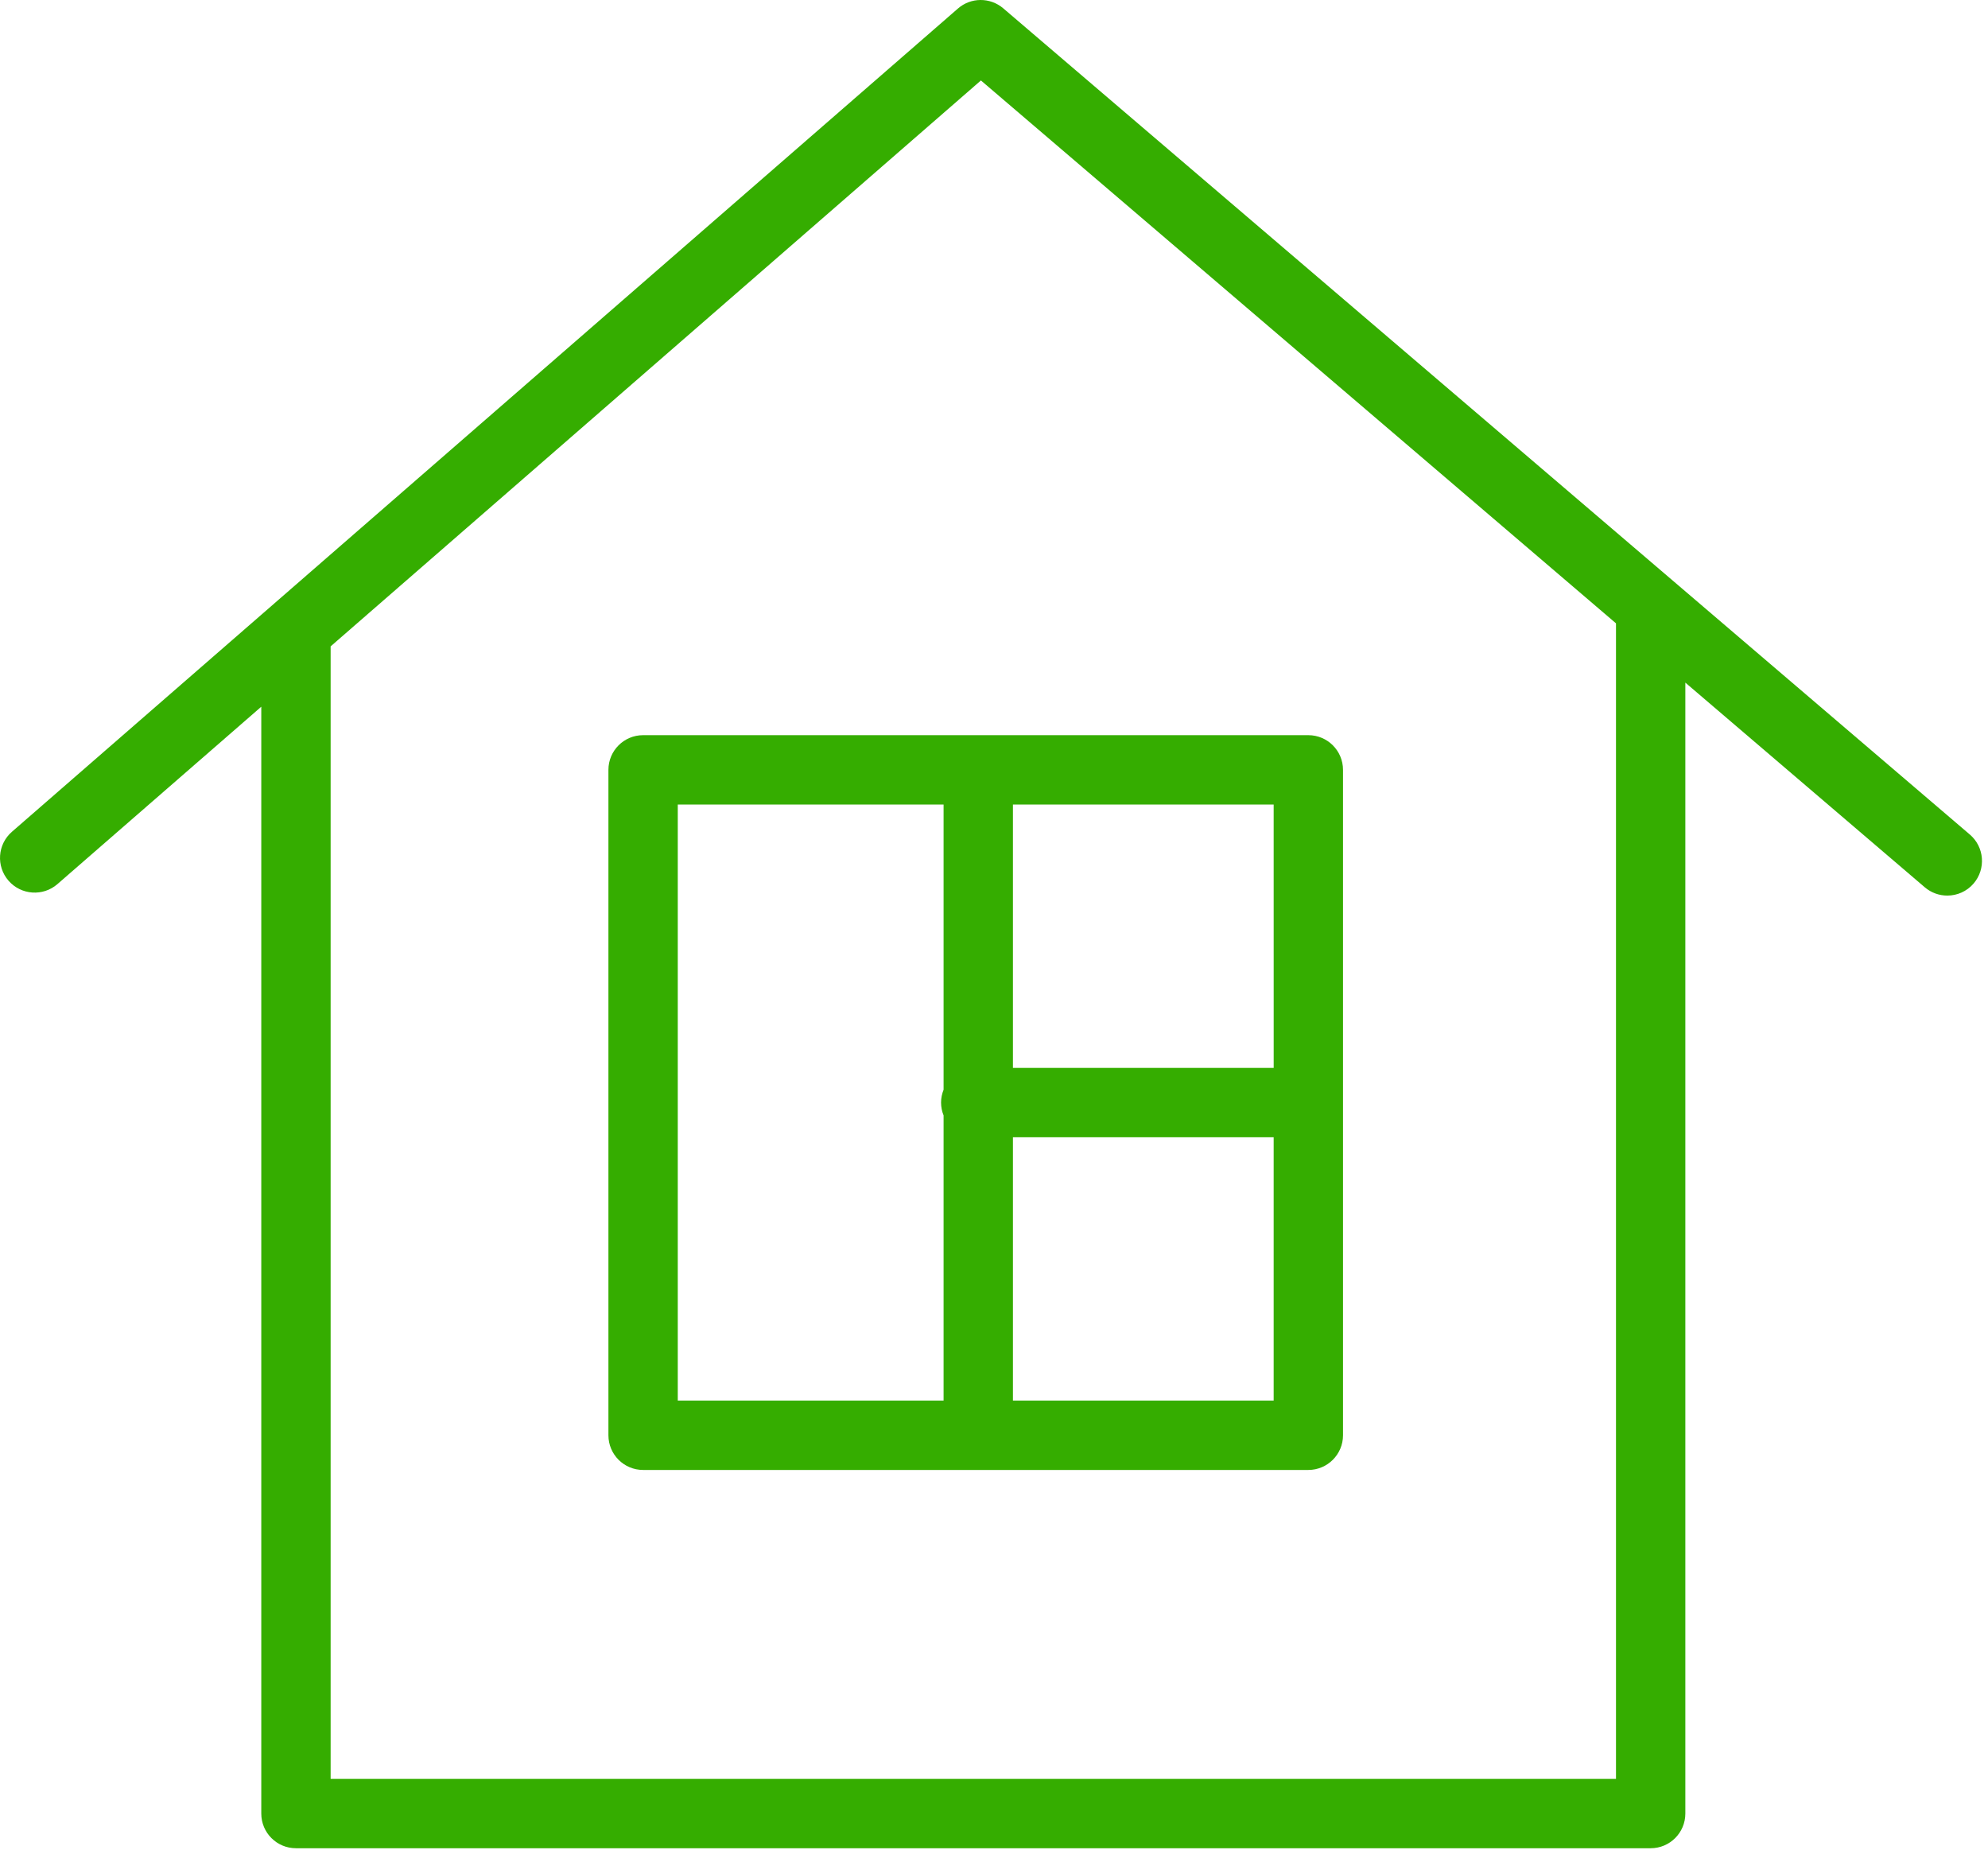<?xml version="1.0" encoding="UTF-8"?> <svg xmlns="http://www.w3.org/2000/svg" width="86" height="80" viewBox="0 0 86 80" fill="none"><path d="M85.215 36.095L43.4 0.36C42.834 -0.123 41.999 -0.12 41.441 0.368L0.516 35.975C-0.109 36.519 -0.175 37.466 0.369 38.091C0.913 38.716 1.861 38.781 2.485 38.238L11.303 30.566V78.438C11.303 79.266 11.973 79.938 12.803 79.938H71.407C72.236 79.938 72.907 79.266 72.907 78.438V29.524L83.264 38.375C83.547 38.617 83.894 38.735 84.239 38.735C84.662 38.735 85.084 38.557 85.38 38.21C85.918 37.58 85.844 36.633 85.215 36.095ZM69.907 76.939H14.303V27.956L42.434 3.48L69.907 26.96V76.939Z" fill="#35AD00"></path><path d="M26.32 33.297V62.077C26.32 62.905 26.991 63.577 27.82 63.577H56.598C57.426 63.577 58.098 62.905 58.098 62.077V33.297C58.098 32.468 57.426 31.797 56.598 31.797H27.82C26.992 31.797 26.32 32.468 26.32 33.297ZM43.819 60.577V49.188H55.098V60.577H43.819ZM55.099 46.188H43.819V34.797H55.098L55.099 46.188ZM29.32 34.797H40.819V47.132C40.75 47.304 40.71 47.491 40.71 47.688C40.71 47.885 40.75 48.072 40.819 48.244V60.576H29.32V34.797Z" fill="#35AD00"></path></svg> 